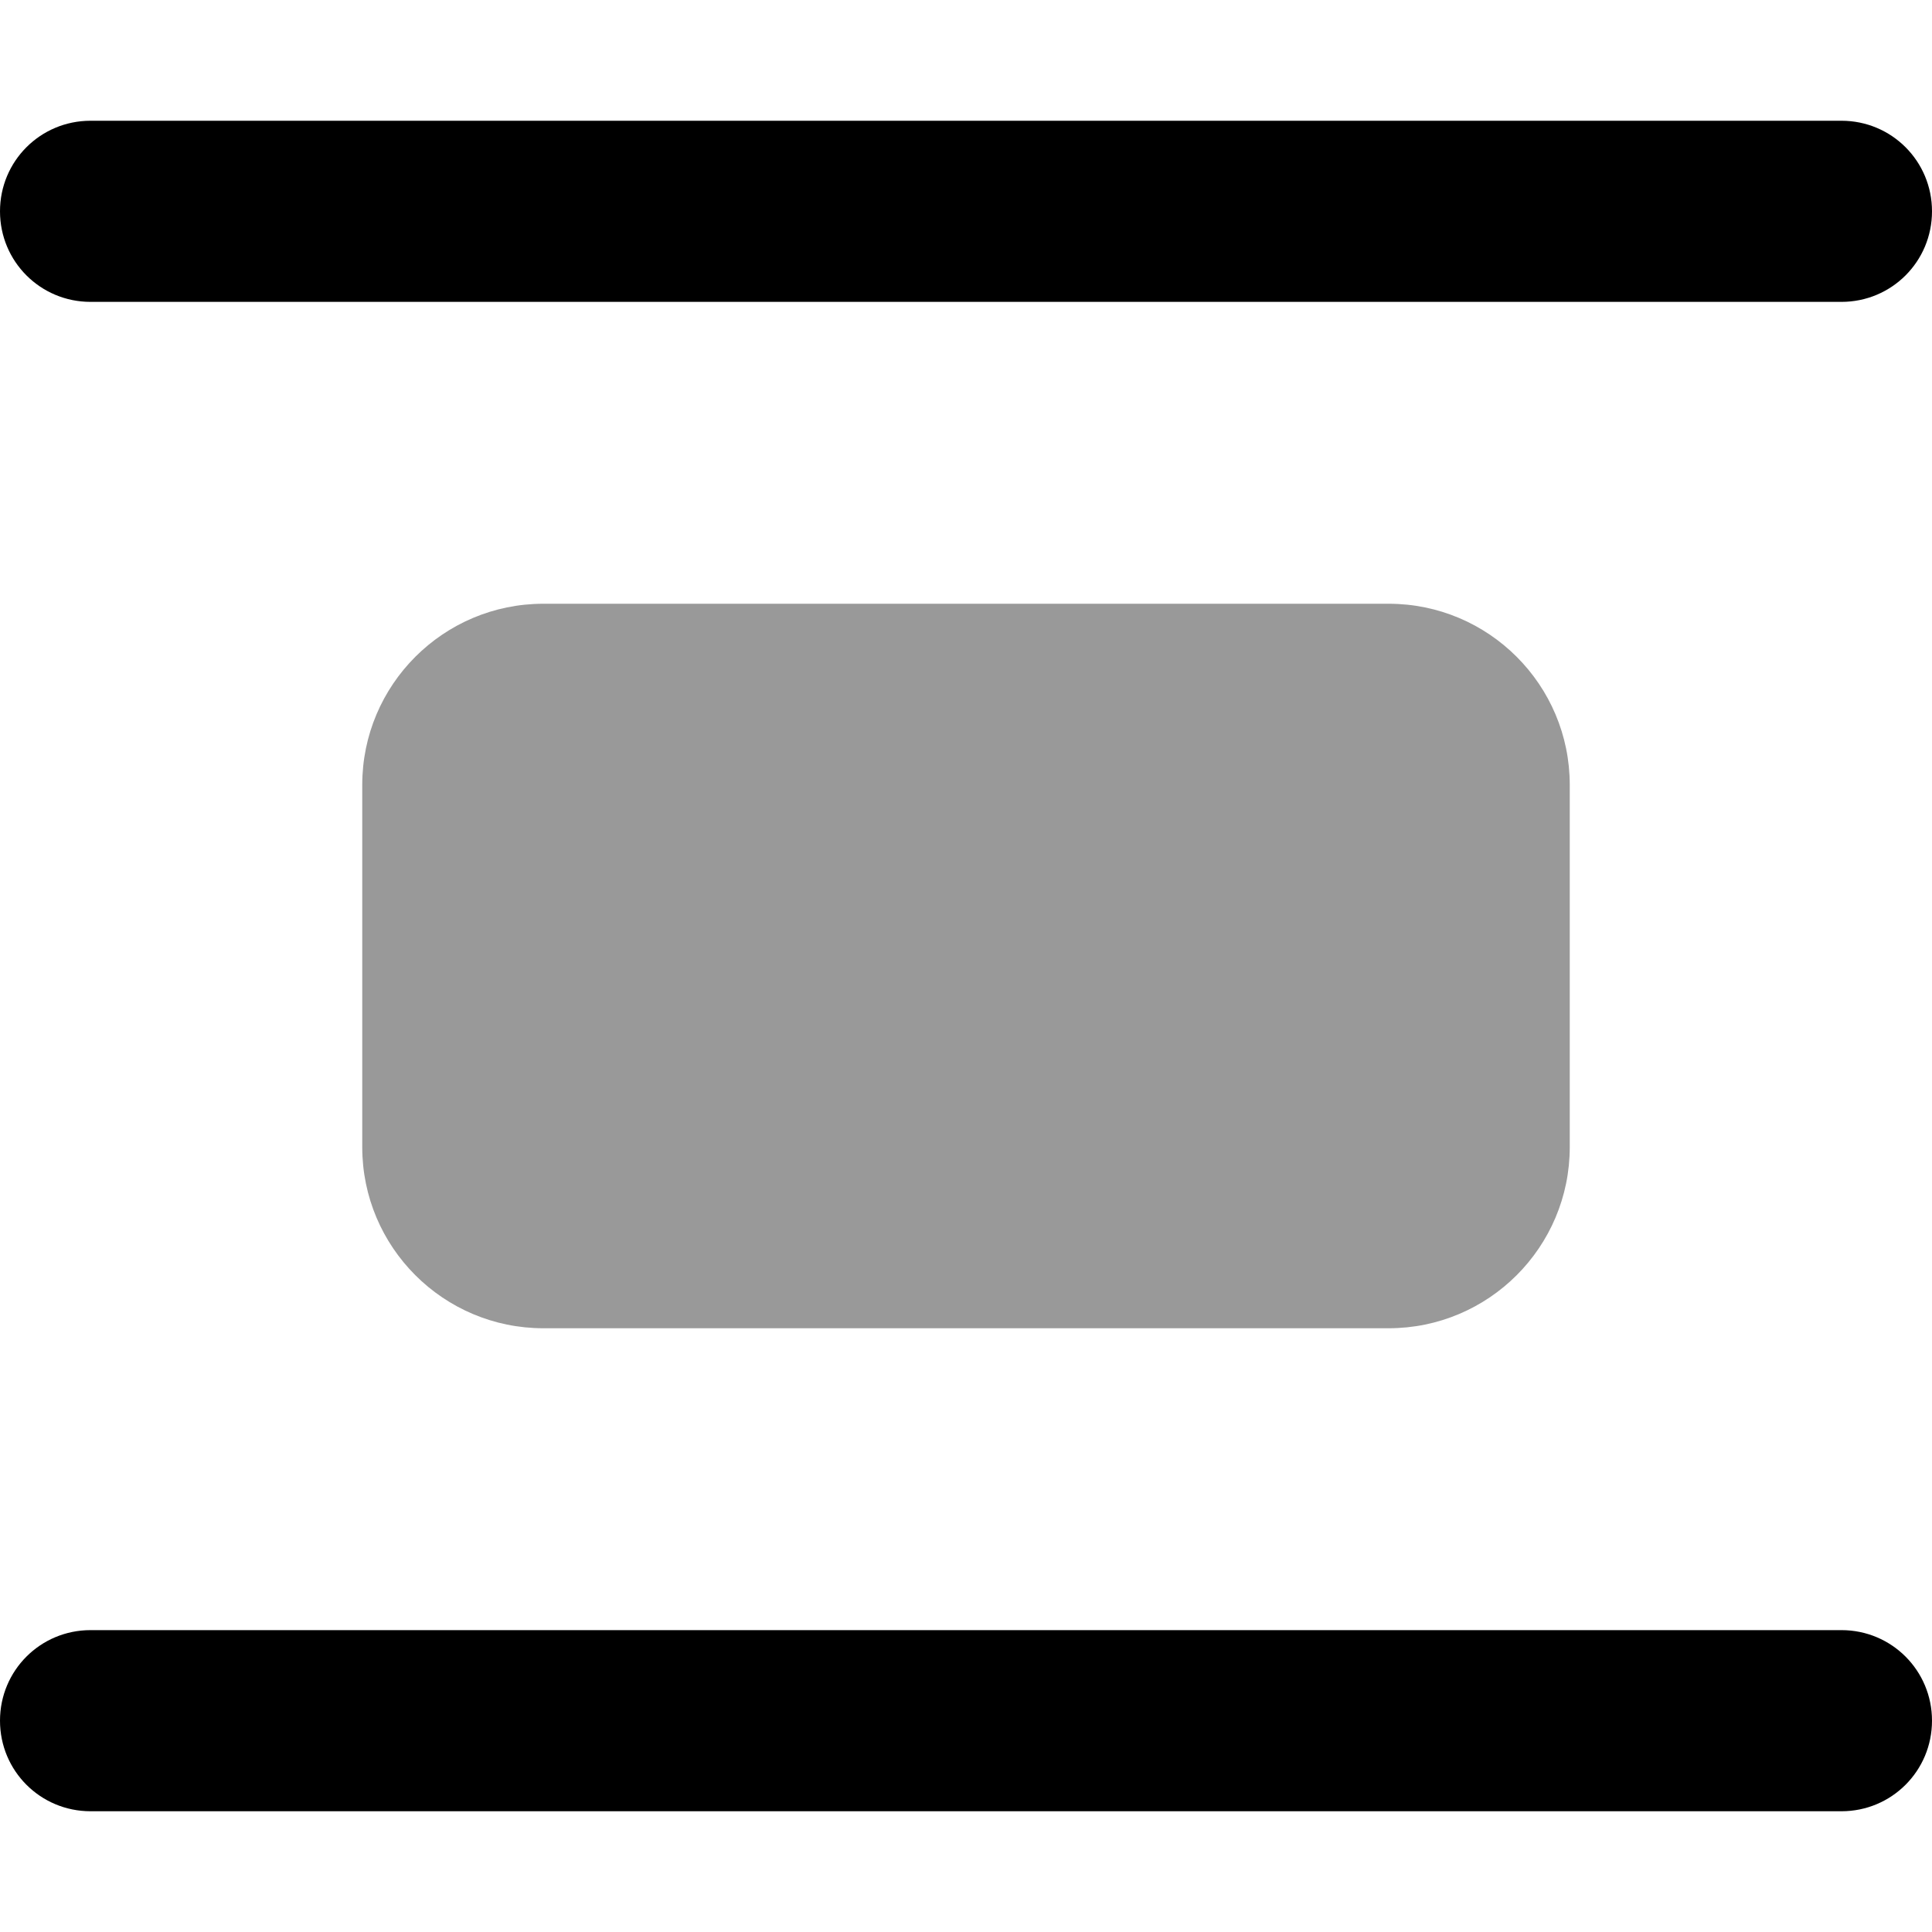 <svg xmlns="http://www.w3.org/2000/svg" viewBox="0 0 512 512"><!--! Font Awesome Pro 6.5.0 by @fontawesome - https://fontawesome.com License - https://fontawesome.com/license (Commercial License) Copyright 2023 Fonticons, Inc. --><defs><style>.fa-secondary{opacity:.4}</style></defs><path class="fa-secondary" d="M96 208c0-26.5 21.5-48 48-48H368c26.5 0 48 21.5 48 48v96c0 26.5-21.5 48-48 48H144c-26.5 0-48-21.5-48-48V208z"/><path class="fa-primary" d="M24 32C10.7 32 0 42.7 0 56S10.7 80 24 80H488c13.3 0 24-10.7 24-24s-10.7-24-24-24H24zm0 400c-13.3 0-24 10.7-24 24s10.7 24 24 24H488c13.3 0 24-10.7 24-24s-10.7-24-24-24H24z"/></svg>